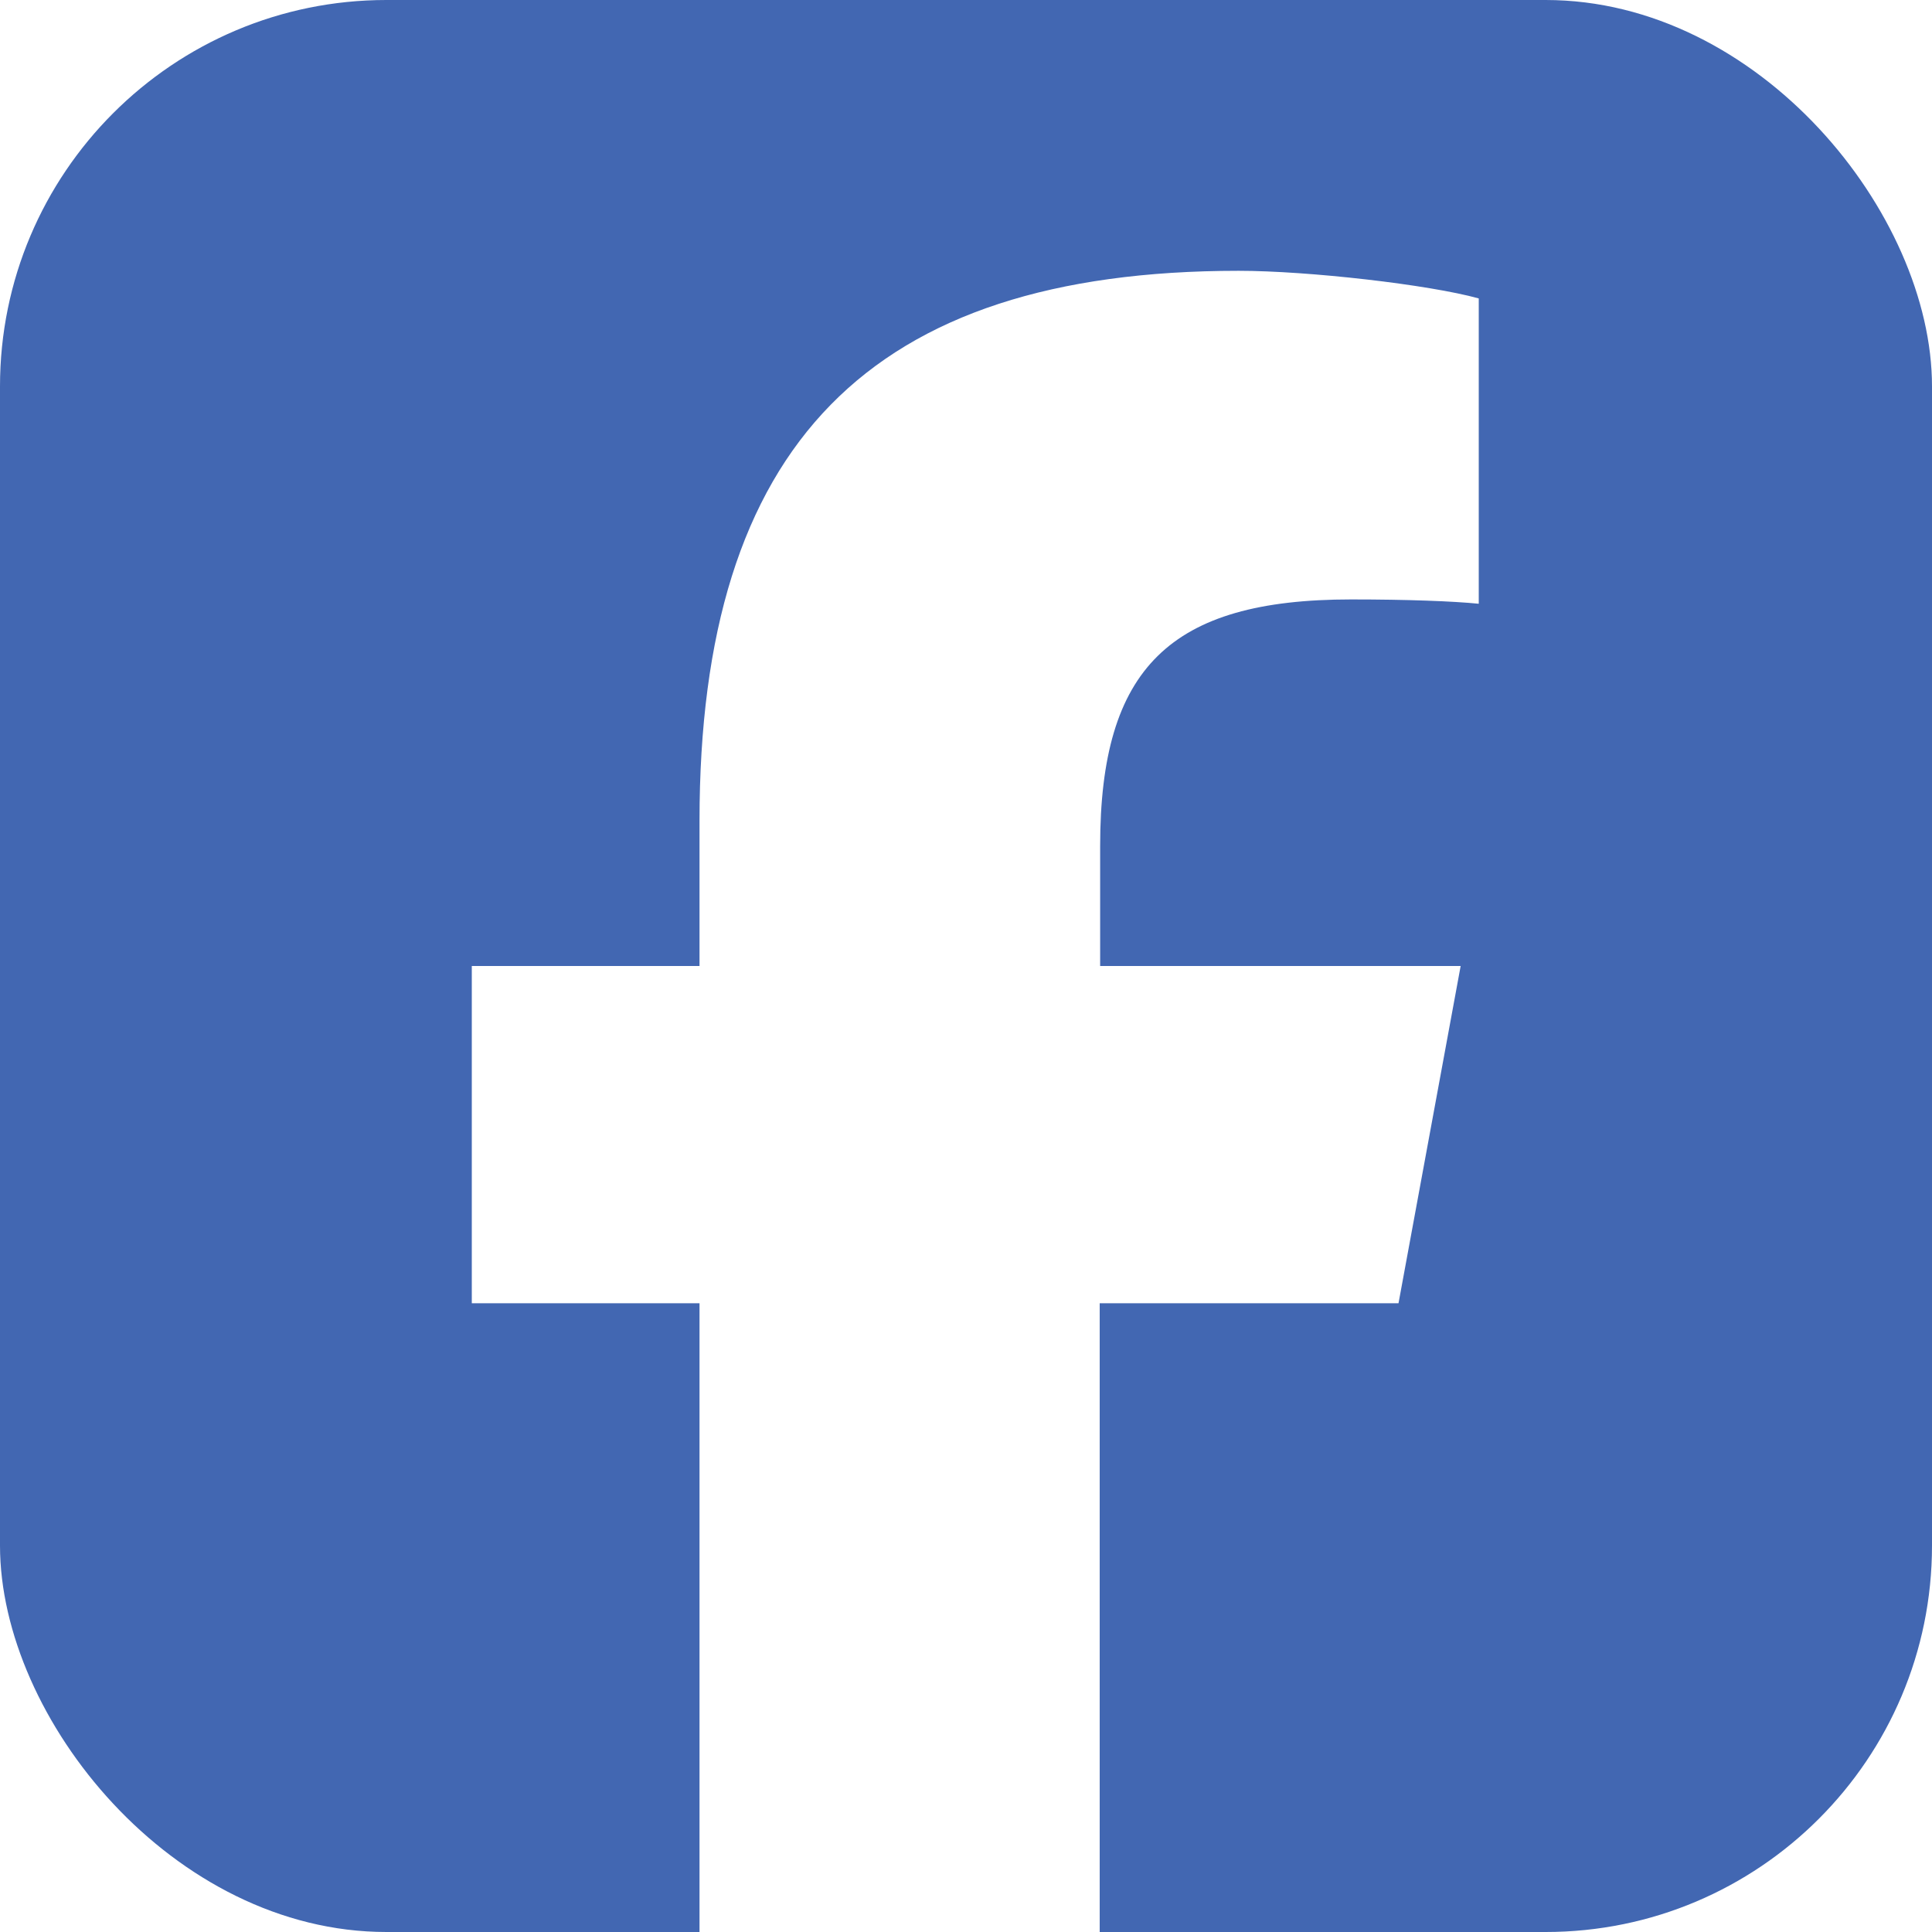 <svg xmlns="http://www.w3.org/2000/svg" width="30" height="30" viewBox="0 0 30 30" fill="none"><g clip-path="url(#clip0_157_1714)"><g clip-path="url(#clip1_157_1714)"><path d="M4.286 0C1.922 0 0 1.922 0 4.286V25.714C0 28.078 1.922 30 4.286 30H10.862V20.237H7.326V15H10.862V12.743C10.862 6.911 13.5 4.205 19.232 4.205C20.317 4.205 22.192 4.42 22.962 4.634V9.375C22.56 9.335 21.857 9.308 20.98 9.308C18.167 9.308 17.083 10.373 17.083 13.138V15H22.681L21.716 20.237H17.076V30H25.714C28.078 30 30 28.078 30 25.714V4.286C30 1.922 28.078 0 25.714 0H4.286Z" fill="#4267B2"></path></g></g><defs><clipPath id="clip0_157_1714"><rect width="30" height="30" rx="6" fill="white"></rect></clipPath><clipPath id="clip1_157_1714"><rect width="30" height="30" fill="white"></rect></clipPath></defs></svg>